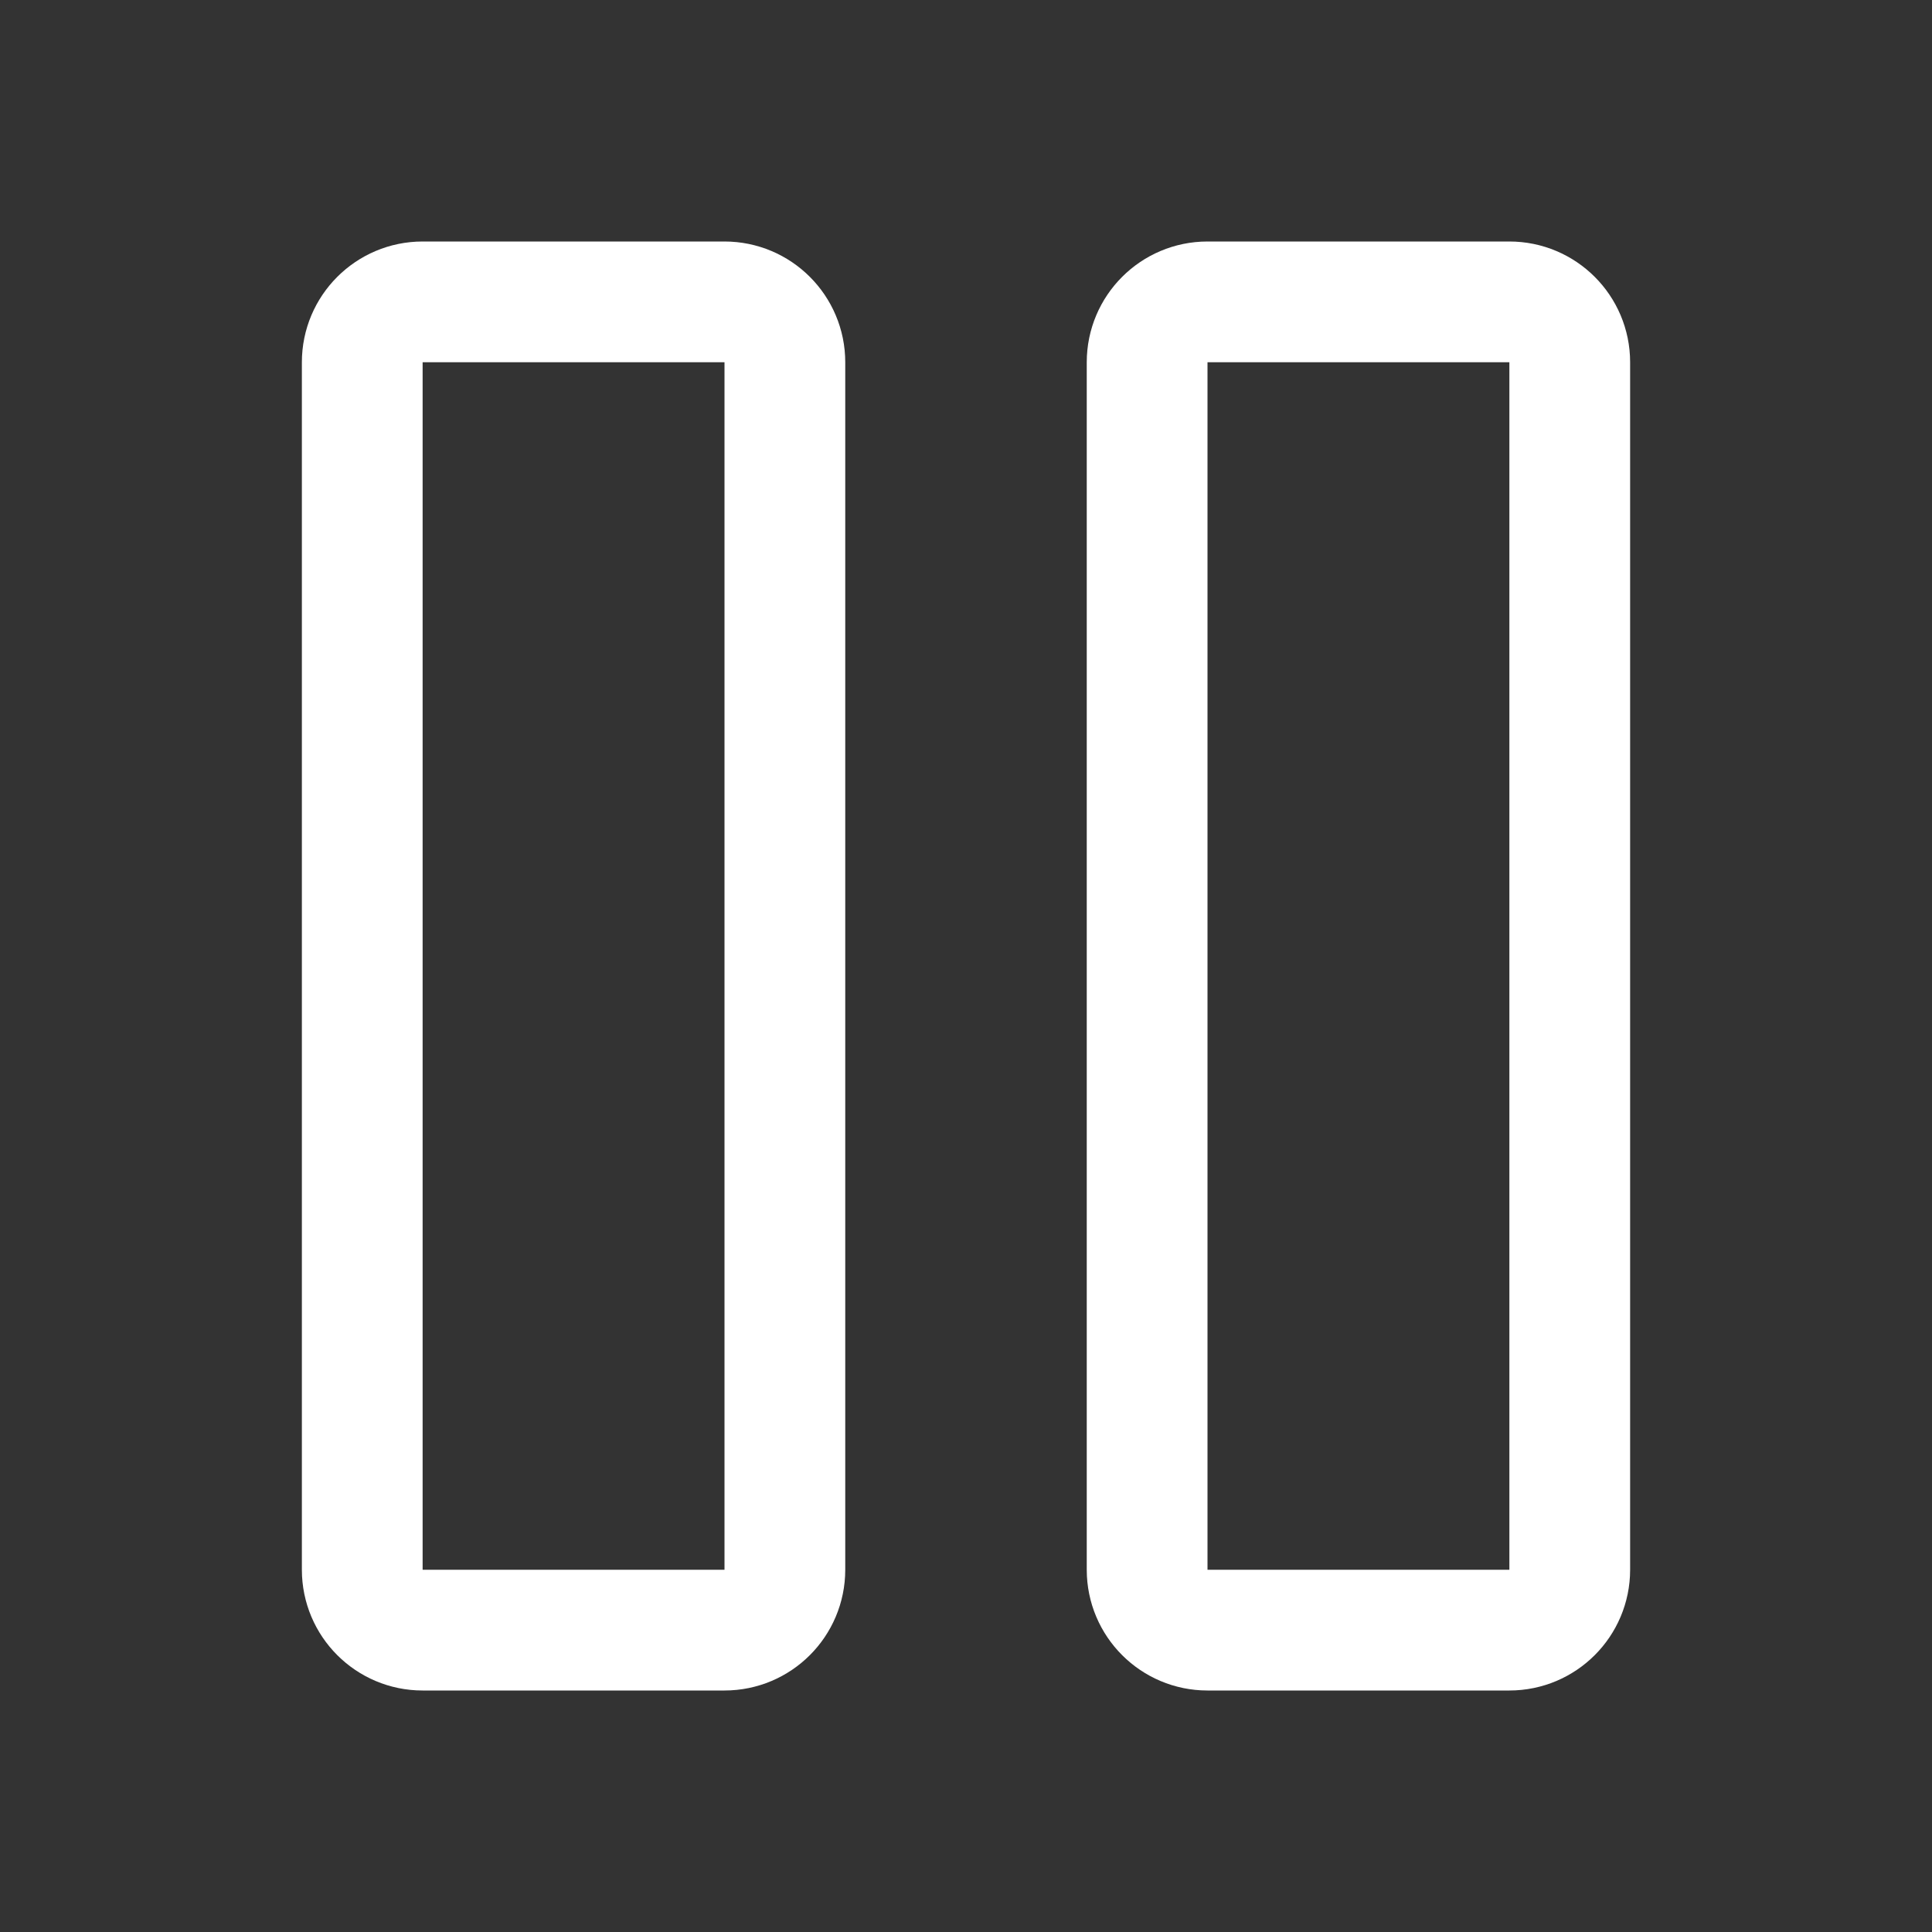 <svg width="32" height="32" viewBox="0 0 32 32" fill="none" xmlns="http://www.w3.org/2000/svg">
<rect x="0" y="0" width="32" height="32" fill="#333333" stroke="none"/>
<g clip-path="url(#clip0_1243_523)">
<path d="M25 5H20C19.448 5 19 5.448 19 6V26C19 26.552 19.448 27 20 27H25C25.552 27 26 26.552 26 26V6C26 5.448 25.552 5 25 5Z" stroke="white" stroke-width="2" stroke-linecap="round" stroke-linejoin="round"/>
<path d="M12 5H7C6.448 5 6 5.448 6 6V26C6 26.552 6.448 27 7 27H12C12.552 27 13 26.552 13 26V6C13 5.448 12.552 5 12 5Z" stroke="white" stroke-width="2" stroke-linecap="round" stroke-linejoin="round"/>
</g>
<defs>
<clipPath id="clip0_1243_523">
<rect width="32" height="32" fill="white"/>
</clipPath>
</defs>
</svg>

